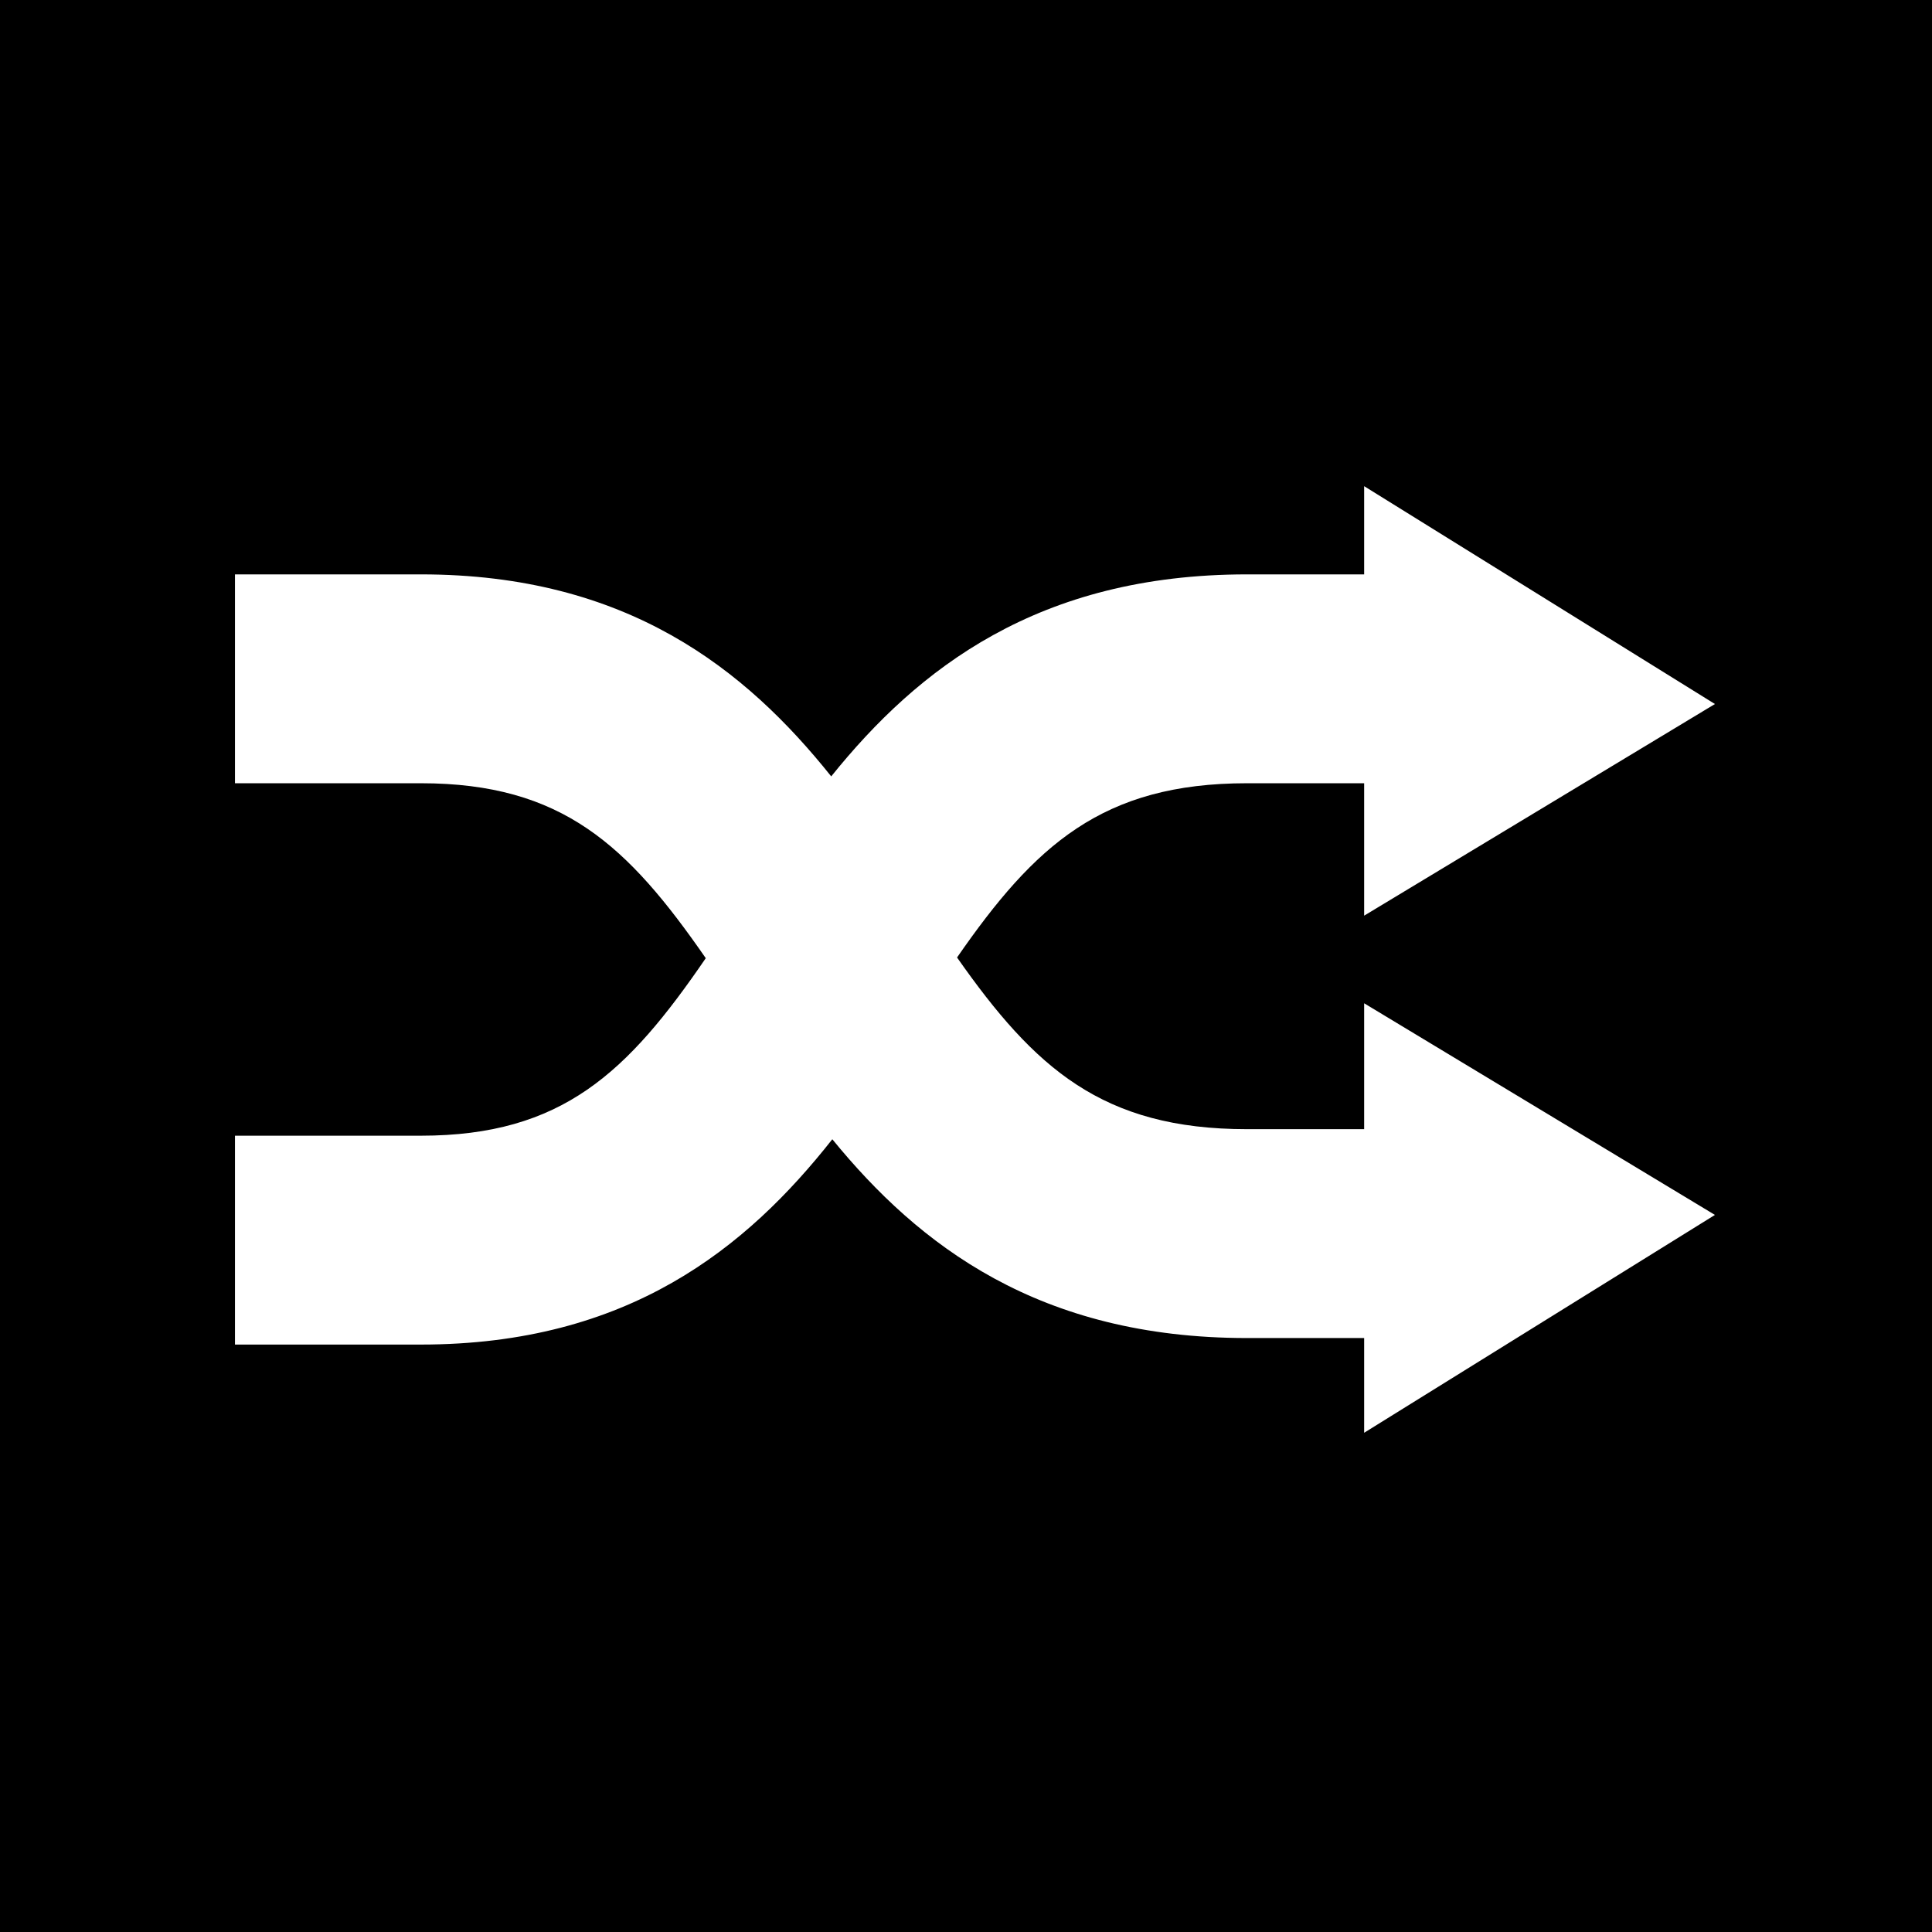 <?xml version="1.0" encoding="iso-8859-1"?>
<!-- Uploaded to: SVG Repo, www.svgrepo.com, Generator: SVG Repo Mixer Tools -->
<!DOCTYPE svg PUBLIC "-//W3C//DTD SVG 1.1//EN" "http://www.w3.org/Graphics/SVG/1.1/DTD/svg11.dtd">
<svg fill="#000000" height="800px" width="800px" version="1.1" id="Capa_1" xmlns="http://www.w3.org/2000/svg" xmlns:xlink="http://www.w3.org/1999/xlink" 
	 viewBox="0 0 296 296" xml:space="preserve">
<g>
	<path d="M0,0v296h296V0H0z M191.055,120c-22.194,0-32.533,9.534-44.426,26.695C158.498,163.606,168.846,173,191.055,173H209
		v-19.288l53.744,32.425L209,219.514V205h-17.945c-31.859,0-50.268-14.206-63.537-30.457C114.396,191.196,96.243,206,64.484,206H36
		v-32h28.484c21.683,0,31.695-9.725,43.646-27.198C96.205,129.583,86.183,120,64.484,120H36V88h28.484
		c31.623,0,49.755,14.547,62.866,30.95C140.63,102.453,159.062,88,191.055,88H209V74.486l53.744,33.377L209,140.288V120H191.055z"/>
</g>
</svg>